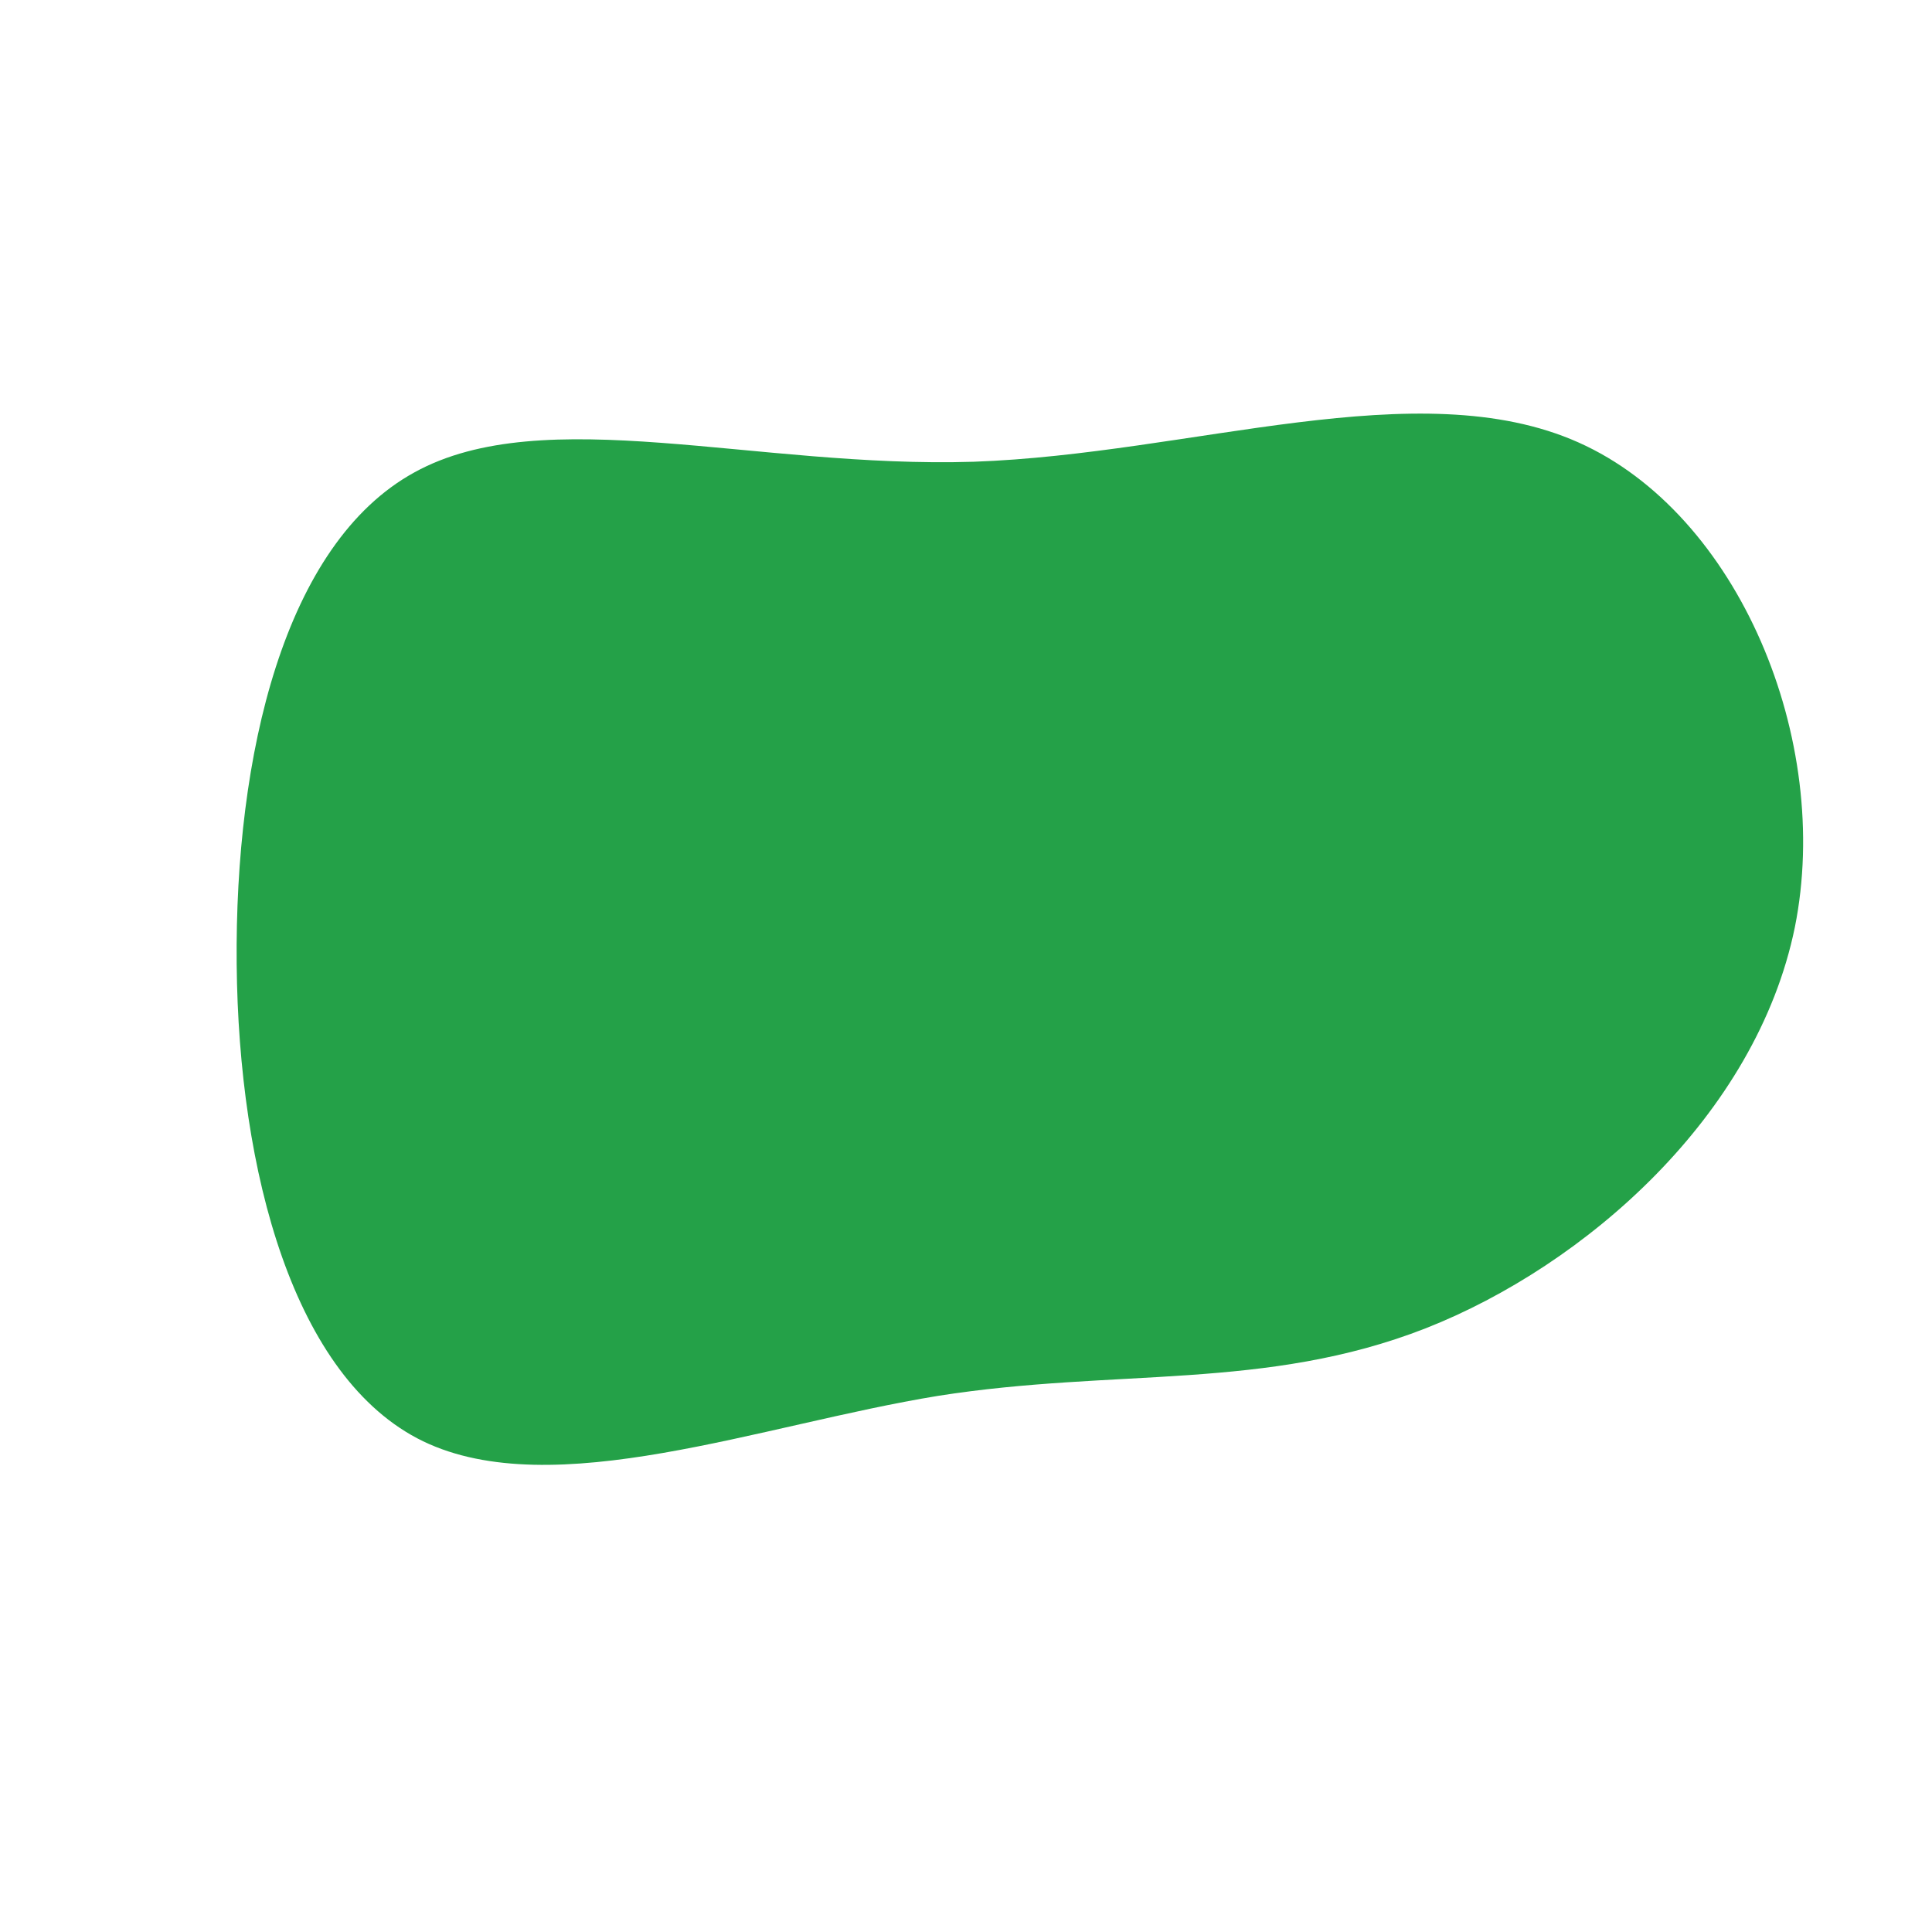 <?xml version="1.0" encoding="UTF-8" standalone="no"?> <svg xmlns="http://www.w3.org/2000/svg" viewBox="0 0 200 200"> <path fill="#24A148" d="M63.4,-54.2C80,-46.8,89.7,-23.4,85.8,-4C81.8,15.5,64.1,31,47.6,37.5C31,44,15.5,41.6,-2.9,44.5C-21.3,47.5,-42.7,55.7,-56.2,49.2C-69.6,42.7,-75.3,21.3,-75.5,-0.2C-75.7,-21.8,-70.6,-43.7,-57.1,-51.1C-43.7,-58.5,-21.8,-51.5,0.8,-52.2C23.4,-53,46.8,-61.6,63.4,-54.2Z" transform="translate(100 100)"></path> </svg> 